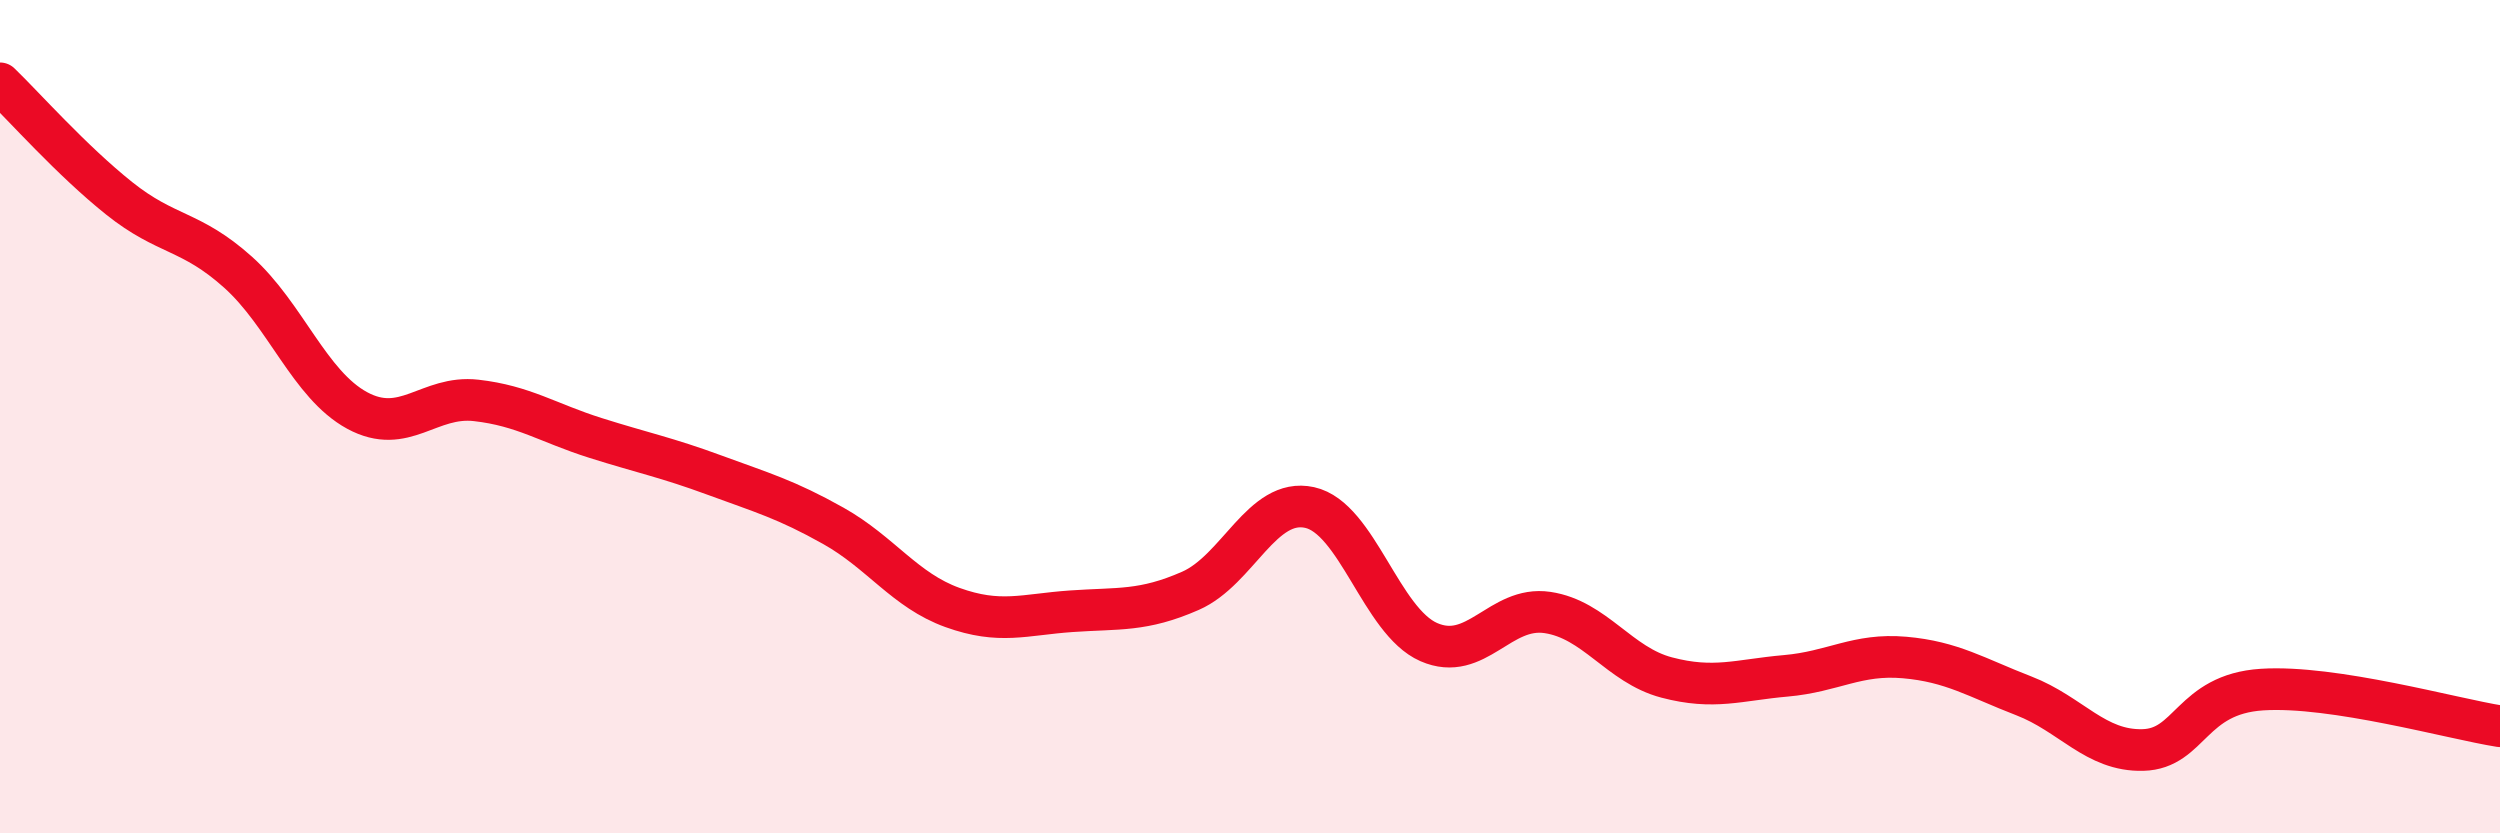 
    <svg width="60" height="20" viewBox="0 0 60 20" xmlns="http://www.w3.org/2000/svg">
      <path
        d="M 0,2 C 0.57,2.55 1.72,3.85 2.86,4.76 C 4,5.67 4.57,5.51 5.71,6.53 C 6.85,7.55 7.43,9.23 8.57,9.85 C 9.71,10.47 10.29,9.48 11.43,9.61 C 12.57,9.74 13.15,10.15 14.29,10.51 C 15.43,10.87 16,10.98 17.14,11.4 C 18.28,11.82 18.86,11.98 20,12.62 C 21.14,13.26 21.72,14.17 22.86,14.58 C 24,14.99 24.57,14.75 25.71,14.67 C 26.85,14.59 27.43,14.68 28.57,14.18 C 29.71,13.68 30.29,11.93 31.43,12.18 C 32.57,12.43 33.15,14.91 34.29,15.41 C 35.43,15.91 36,14.53 37.14,14.7 C 38.28,14.87 38.86,15.96 40,16.26 C 41.14,16.56 41.72,16.32 42.86,16.22 C 44,16.12 44.57,15.68 45.71,15.78 C 46.85,15.88 47.43,16.26 48.57,16.7 C 49.71,17.14 50.29,18.03 51.43,18 C 52.57,17.97 52.58,16.66 54.29,16.55 C 56,16.44 58.86,17.25 60,17.43L60 20L0 20Z"
        fill="#EB0A25"
        opacity="0.1"
        stroke-linecap="round"
        stroke-linejoin="round"
      />
      <path
        d="M 0,2 C 0.57,2.55 1.72,3.85 2.86,4.76 C 4,5.67 4.57,5.51 5.71,6.53 C 6.85,7.55 7.43,9.23 8.57,9.85 C 9.71,10.47 10.29,9.48 11.43,9.61 C 12.57,9.74 13.15,10.15 14.29,10.51 C 15.43,10.87 16,10.98 17.14,11.4 C 18.28,11.82 18.86,11.98 20,12.62 C 21.14,13.26 21.72,14.17 22.86,14.58 C 24,14.99 24.57,14.75 25.71,14.67 C 26.85,14.59 27.43,14.68 28.57,14.18 C 29.71,13.68 30.29,11.93 31.43,12.18 C 32.57,12.43 33.15,14.91 34.29,15.41 C 35.43,15.91 36,14.53 37.14,14.7 C 38.28,14.87 38.86,15.96 40,16.26 C 41.14,16.56 41.72,16.32 42.86,16.22 C 44,16.12 44.57,15.68 45.71,15.78 C 46.85,15.88 47.43,16.26 48.57,16.7 C 49.71,17.14 50.29,18.03 51.43,18 C 52.57,17.97 52.58,16.66 54.29,16.55 C 56,16.44 58.86,17.25 60,17.43"
        stroke="#EB0A25"
        stroke-width="1"
        fill="none"
        stroke-linecap="round"
        stroke-linejoin="round"
      />
    </svg>
  